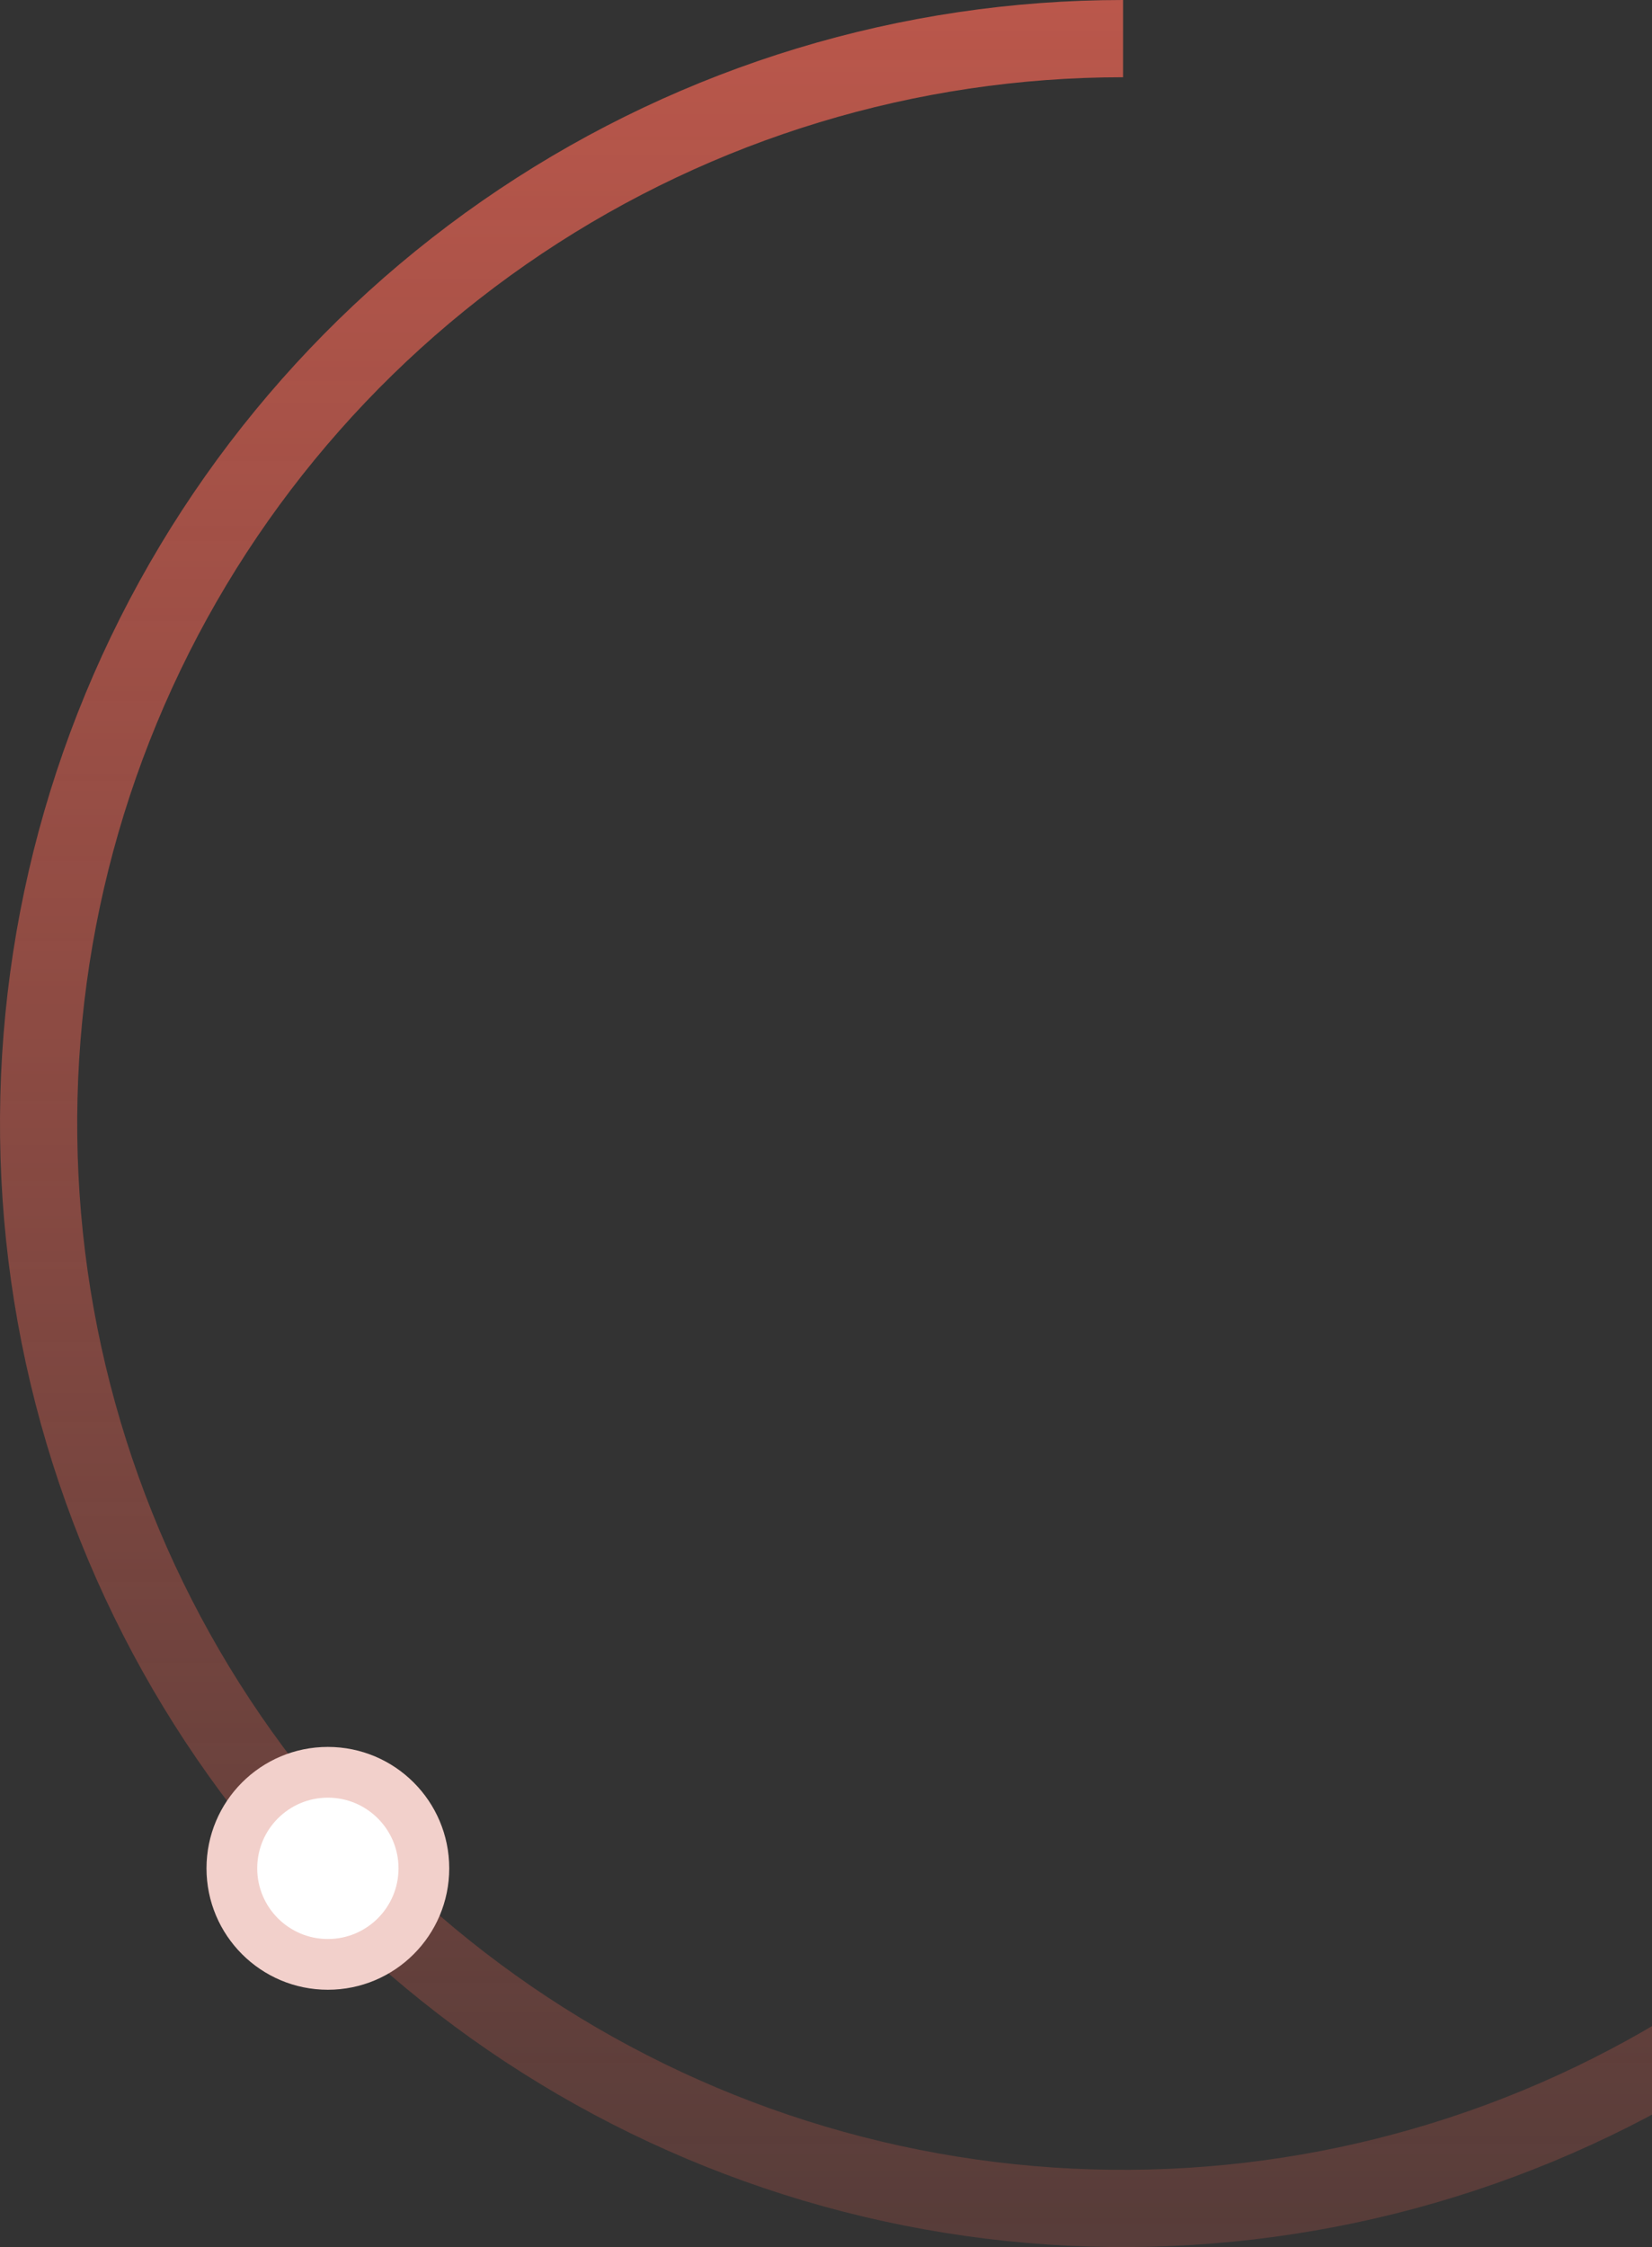 <svg width="456" height="620" viewBox="0 0 456 620" fill="none" xmlns="http://www.w3.org/2000/svg">
<rect x="0" y="0" width="456" height="620" fill="#333333" stroke="none"/>
<path d="M620 310C620 371.312 601.819 431.248 567.756 482.227C533.692 533.206 485.277 572.939 428.632 596.403C371.987 619.866 309.656 626.005 249.522 614.043C189.388 602.082 134.151 572.557 90.797 529.203C47.443 485.849 17.918 430.612 5.957 370.478C-6.005 310.344 0.134 248.013 23.598 191.368C47.061 134.723 86.794 86.308 137.773 52.244C188.753 18.181 248.688 -2.9967e-05 310 0L310 21.31C252.903 21.31 197.088 38.241 149.613 69.963C102.138 101.685 65.136 146.772 43.285 199.523C21.435 252.274 15.718 310.32 26.857 366.321C37.996 422.321 65.492 473.76 105.865 514.135C146.239 554.509 197.679 582.004 253.679 593.143C309.68 604.282 367.726 598.565 420.477 576.715C473.228 554.864 518.315 517.862 550.037 470.388C581.759 422.913 598.69 367.097 598.69 310H620Z" fill="url(#paint0_linear_180_850)"/>
<path d="M124 515.5C124 534.002 109.002 549 90.5 549C71.999 549 57 534.002 57 515.5C57 496.998 71.999 482 90.5 482C109.002 482 124 496.998 124 515.5Z" fill="#F2D0CB"/>
<path d="M110 515.5C110 526.27 101.27 535 90.5 535C79.731 535 71 526.27 71 515.5C71 504.73 79.731 496 90.5 496C101.27 496 110 504.73 110 515.5Z" fill="white"/>
<defs>
<linearGradient id="paint0_linear_180_850" x1="310" y1="0" x2="310" y2="620" gradientUnits="userSpaceOnUse">
<stop stop-color="#E76353" stop-opacity="0.75"/>
<stop offset="1" stop-color="#E76353" stop-opacity="0.2"/>
</linearGradient>
</defs>
</svg>
